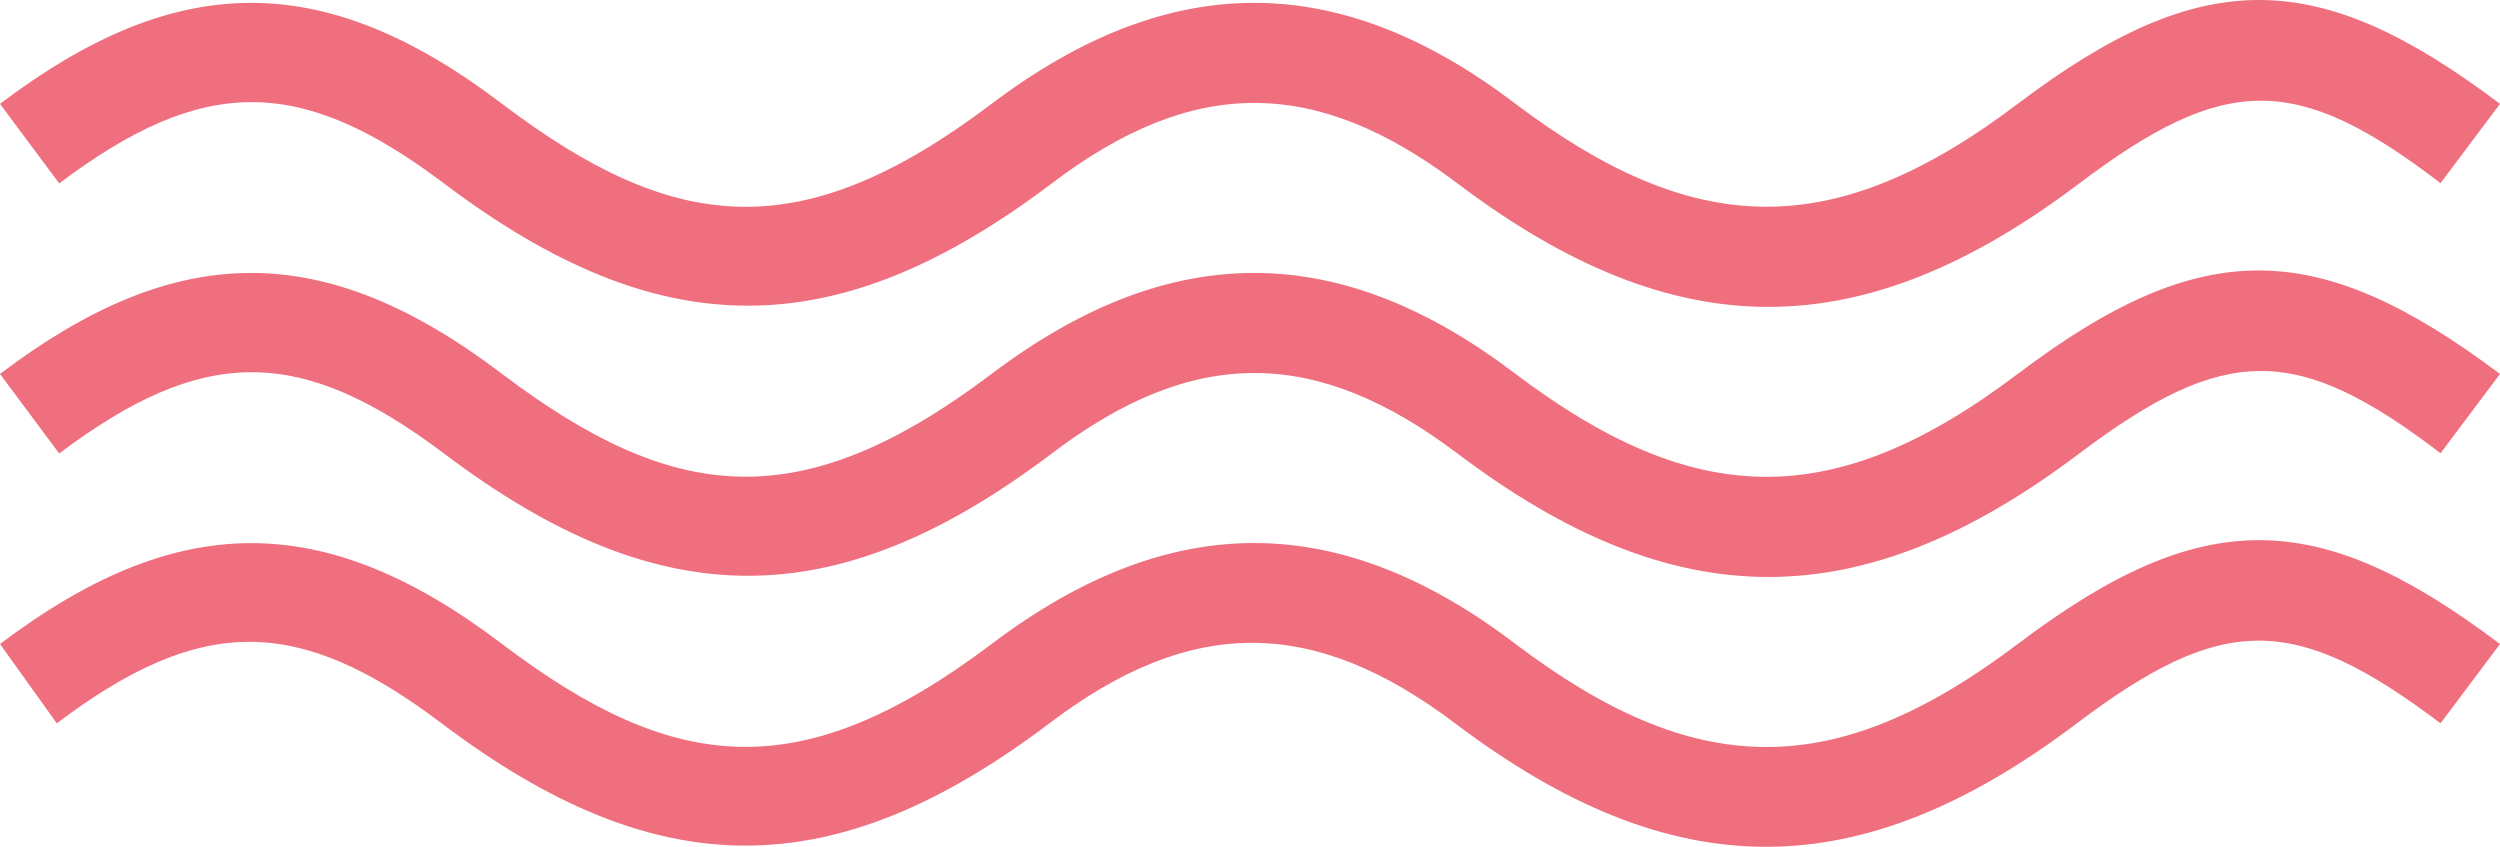 <svg xmlns="http://www.w3.org/2000/svg" viewBox="0 0 94.6 32.04"><g id="Layer_2" data-name="Layer 2"><g id="Layer_1-2" data-name="Layer 1"><g id="Layer_2-2" data-name="Layer 2"><g id="Layer_1-2-2" data-name="Layer 1-2"><path d="M78.68,17.16c-8.25,6.23-15.28,6.23-23.53,0-5.38-4.06-10-4.06-15.35,0-8.17,6.17-14.83,6.17-23,0-5.44-4.1-9.11-4.1-14.56,0L0,14.15c6.61-5,12.17-5.19,19,0,6.48,4.89,11.27,5.47,18.52,0,6.87-5.19,13.26-5,19.83,0,6.75,5.09,12,5.29,19,0S87.72,9,94.6,14.15l-2.25,3C86.91,13,84.21,13,78.68,17.16Zm0-10.22c-8.25,6.23-15.28,6.23-23.53,0-5.38-4.06-10-4.06-15.35,0-8.17,6.17-14.83,6.17-23,0-5.44-4.1-9.11-4.1-14.56,0L0,3.93c6.61-5,12.17-5.19,19,0,6.48,4.9,11.27,5.48,18.52,0,6.87-5.19,13.26-5,19.83,0,6.75,5.09,12,5.29,19,0s11.37-5.19,18.25,0l-2.25,3C86.91,2.77,84.21,2.77,78.68,6.94ZM19,24.37c6.48,4.9,11.27,5.47,18.52,0,6.87-5.19,13.26-5,19.83,0,6.75,5.1,12,5.29,19,0s11.37-5.19,18.25,0l-2.25,3c-5.53-4.17-8.23-4.17-13.76,0-8.25,6.23-15.28,6.23-23.53,0-5.38-4.06-10-4.06-15.35,0-8.17,6.17-14.83,6.17-23,0-5.44-4.11-9.11-4.11-14.56,0L0,24.37C6.61,19.38,12.17,19.18,19,24.37Z" fill="#ef6f7e" fill-rule="evenodd"></path></g></g></g></g></svg>